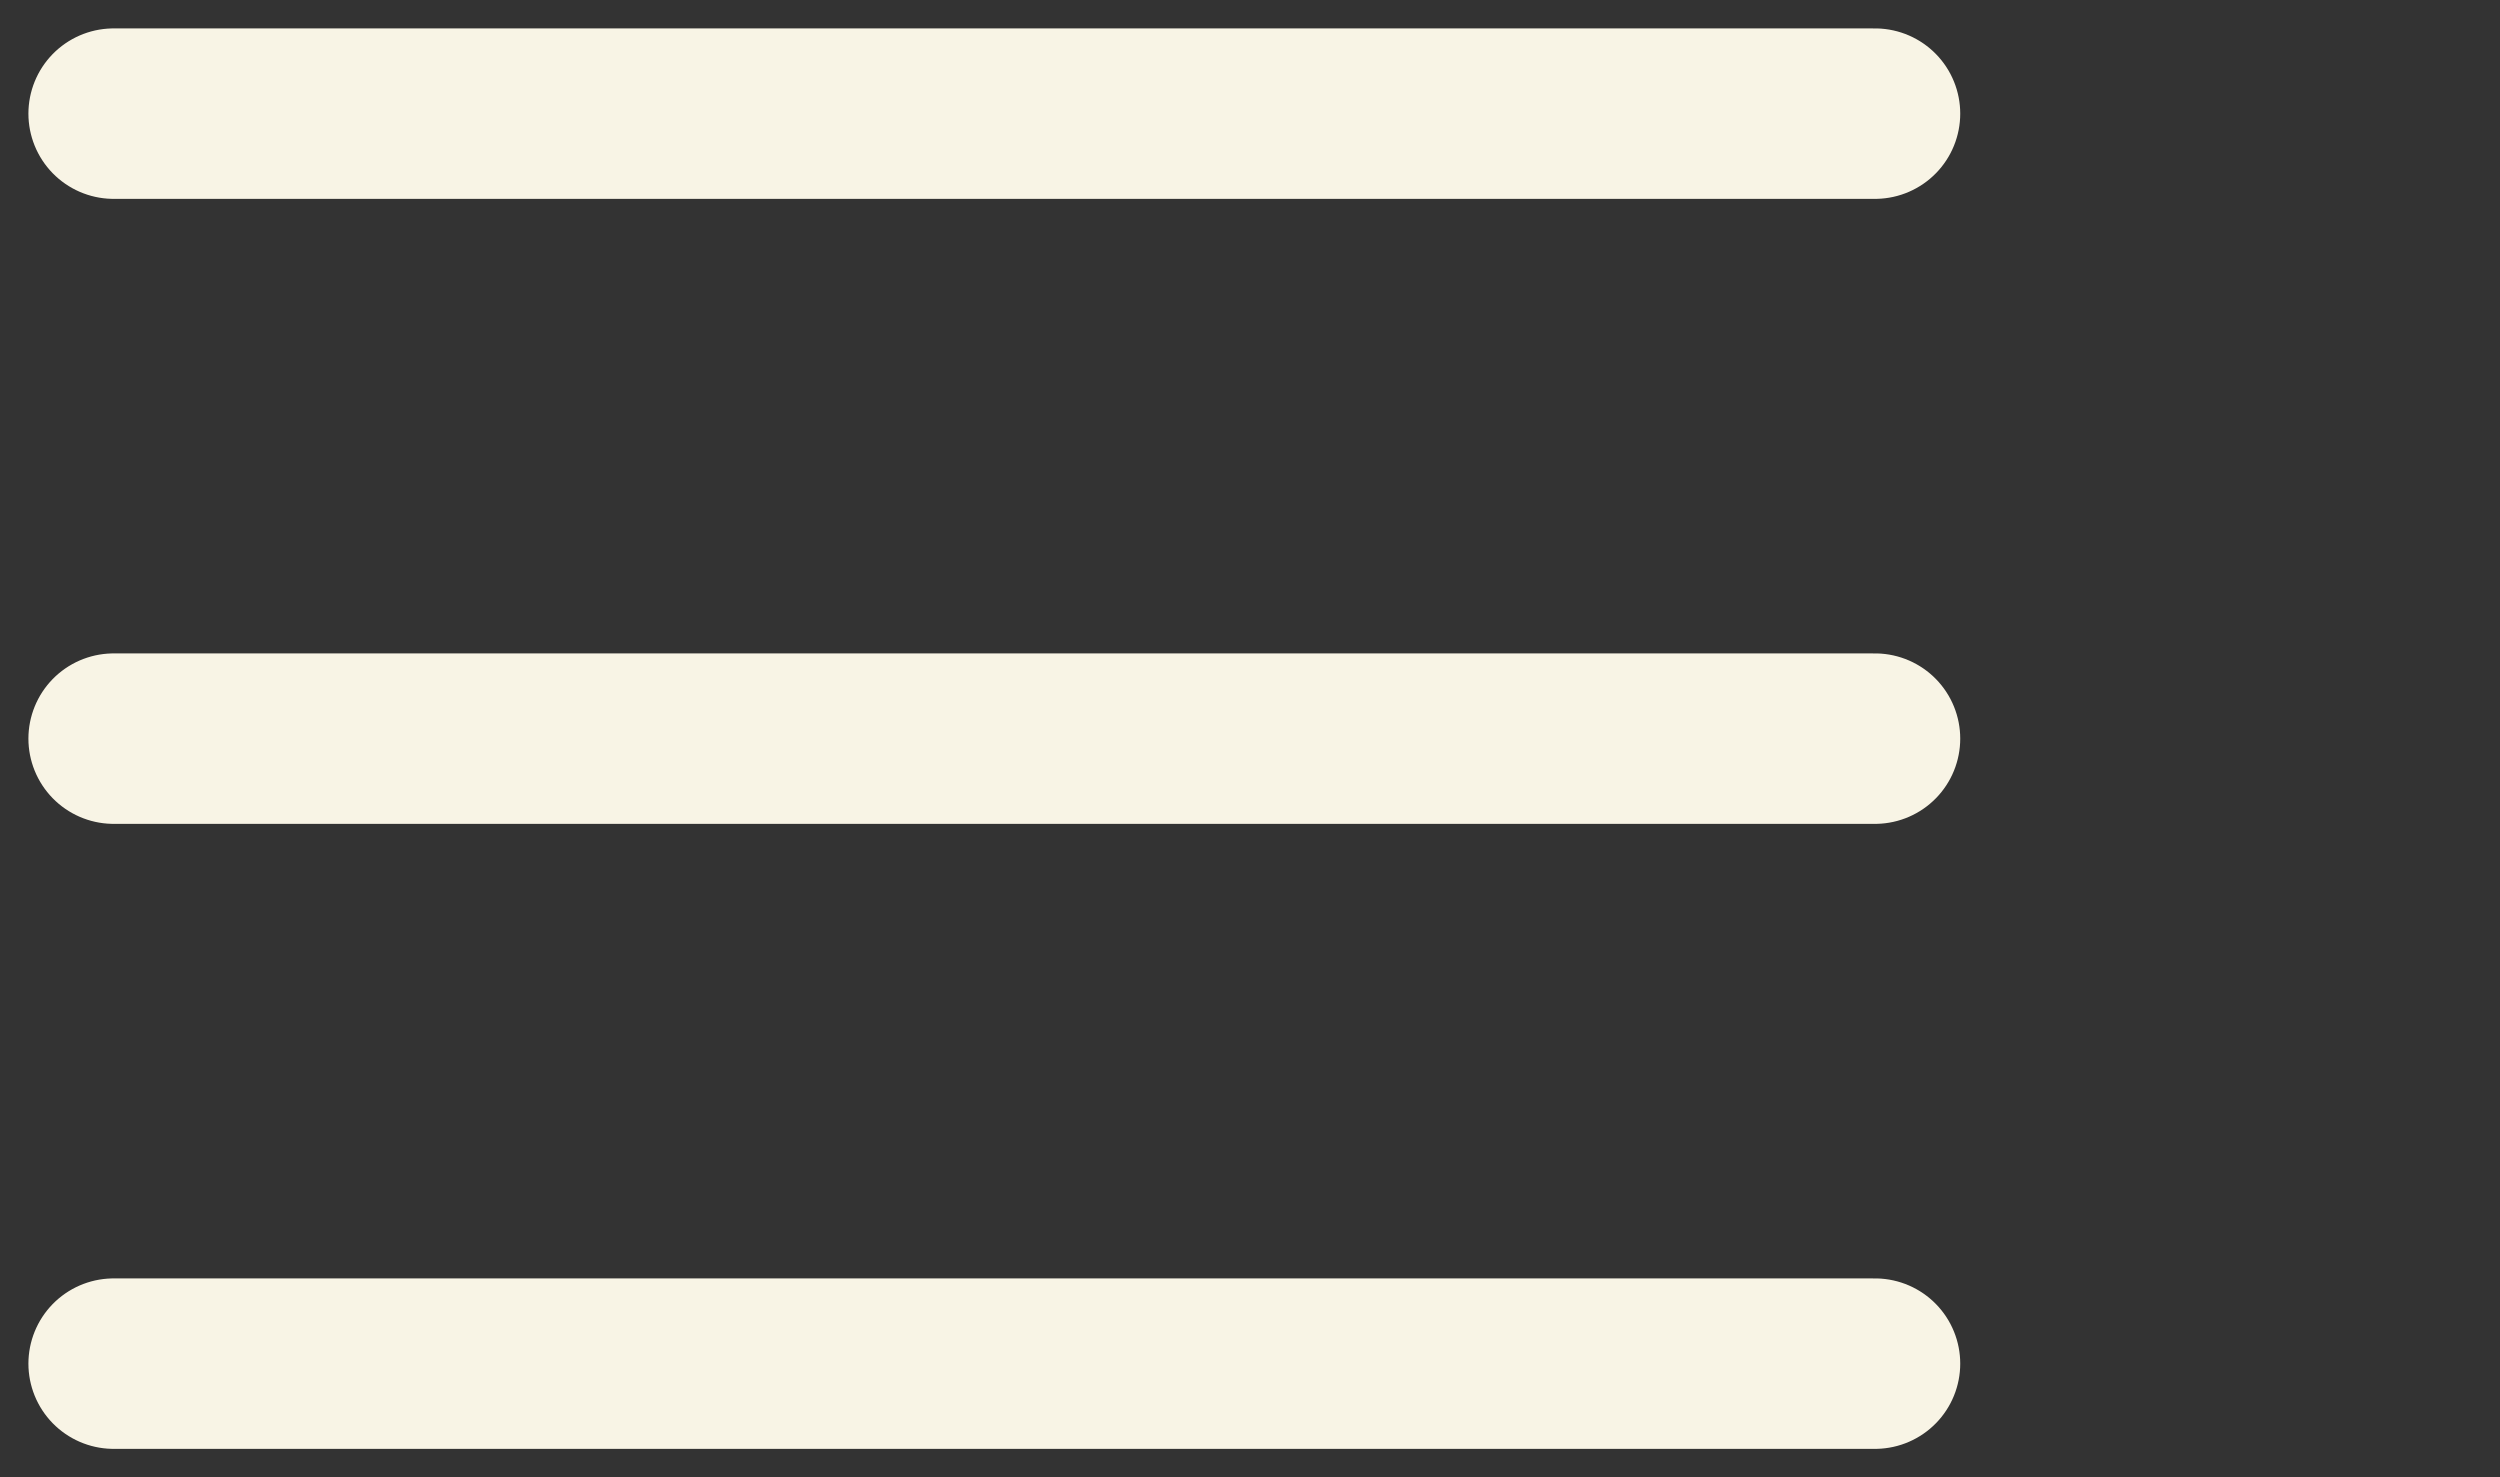 <svg xmlns="http://www.w3.org/2000/svg" width="44" height="26" viewBox="0 0 44 26" fill="none"><rect x="0" y="0" width="44" height="26" fill="#333333" stroke="none"/><path d="M2 2H33" stroke="#F8F4E5" stroke-width="3" stroke-linecap="round"></path><path d="M2 13H33" stroke="#F8F4E5" stroke-width="3" stroke-linecap="round"></path><path d="M2 24H33" stroke="#F8F4E5" stroke-width="3" stroke-linecap="round"></path></svg>